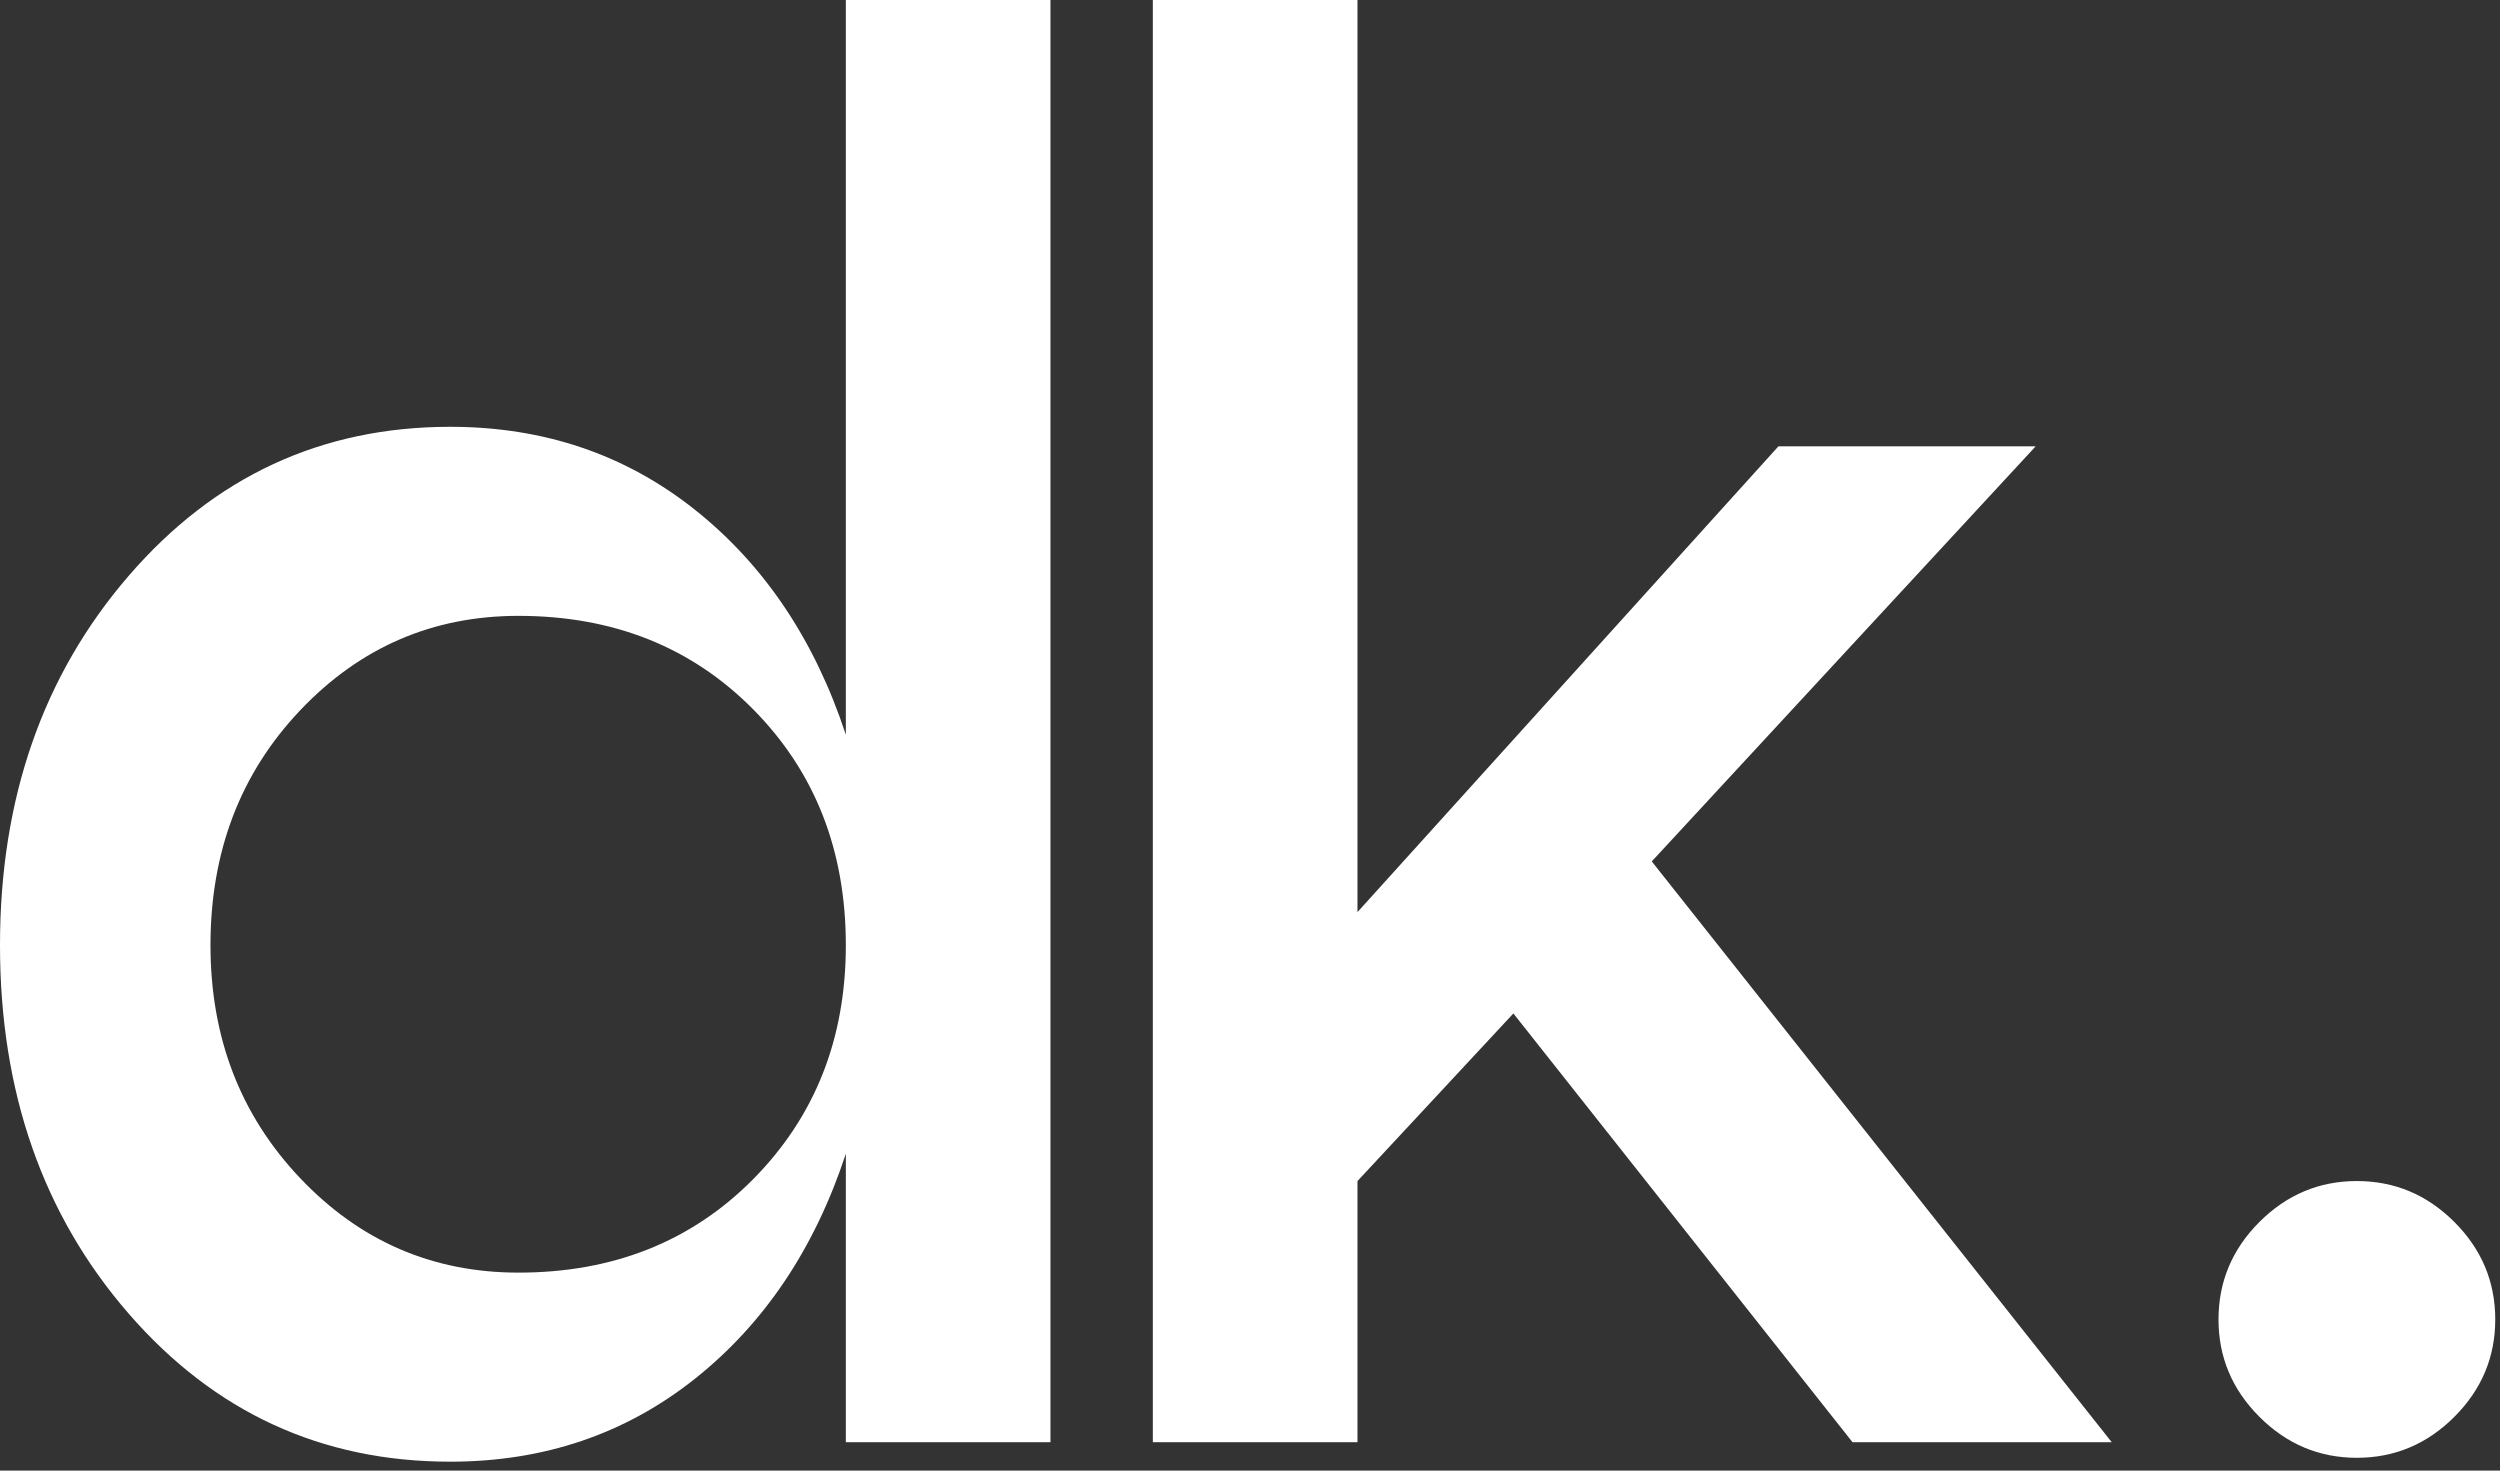 <svg xmlns="http://www.w3.org/2000/svg" xmlns:xlink="http://www.w3.org/1999/xlink" xmlns:serif="http://www.serif.com/" width="100%" height="100%" viewBox="0 0 119 70" xml:space="preserve" style="fill-rule:evenodd;clip-rule:evenodd;stroke-linejoin:round;stroke-miterlimit:2;"><rect x="0" y="0" width="119" height="70" fill="#333333" stroke="none"/><g><g><path d="M40.262,34.973l-0,-34.973l9.74,0l0,68.648l-9.74,0l-0,-13.729c-1.485,4.515 -3.882,8.087 -7.19,10.715c-3.309,2.629 -7.19,3.942 -11.643,3.942c-6.122,0 -11.225,-2.349 -15.306,-7.05c-4.082,-4.7 -6.123,-10.544 -6.123,-17.533c-0,-6.989 2.041,-12.849 6.123,-17.58c4.081,-4.731 9.184,-7.097 15.306,-7.097c4.453,-0 8.334,1.315 11.643,3.943c3.308,2.629 5.705,6.201 7.19,10.714m-15.586,25.604c4.514,0 8.241,-1.484 11.179,-4.452c2.936,-2.969 4.407,-6.679 4.407,-11.132c-0,-4.514 -1.471,-8.257 -4.407,-11.225c-2.938,-2.969 -6.665,-4.453 -11.179,-4.453c-4.081,-0 -7.546,1.5 -10.39,4.499c-2.845,3.001 -4.267,6.726 -4.267,11.179c-0,4.392 1.422,8.087 4.267,11.086c2.844,3 6.309,4.498 10.39,4.498" style="fill:#fff;fill-rule:nonzero;"></path><path d="M78.624,41.003l21.893,27.645l-12.338,0l-16.142,-20.408l-7.421,7.978l-0,12.43l-9.741,0l-0,-68.648l9.741,-0l-0,43.416l20.038,-22.172l12.245,-0l-18.275,19.759Z" style="fill:#fff;fill-rule:nonzero;"></path><path d="M107.549,67.442c-1.299,-1.298 -1.948,-2.843 -1.948,-4.638c-0,-1.793 0.649,-3.34 1.948,-4.639c1.299,-1.298 2.844,-1.947 4.638,-1.947c1.793,-0 3.34,0.649 4.639,1.947c1.299,1.299 1.948,2.846 1.948,4.639c0,1.795 -0.649,3.34 -1.948,4.638c-1.299,1.299 -2.846,1.949 -4.639,1.949c-1.794,-0 -3.339,-0.65 -4.638,-1.949" style="fill:#fff;fill-rule:nonzero;"></path></g></g></svg>
